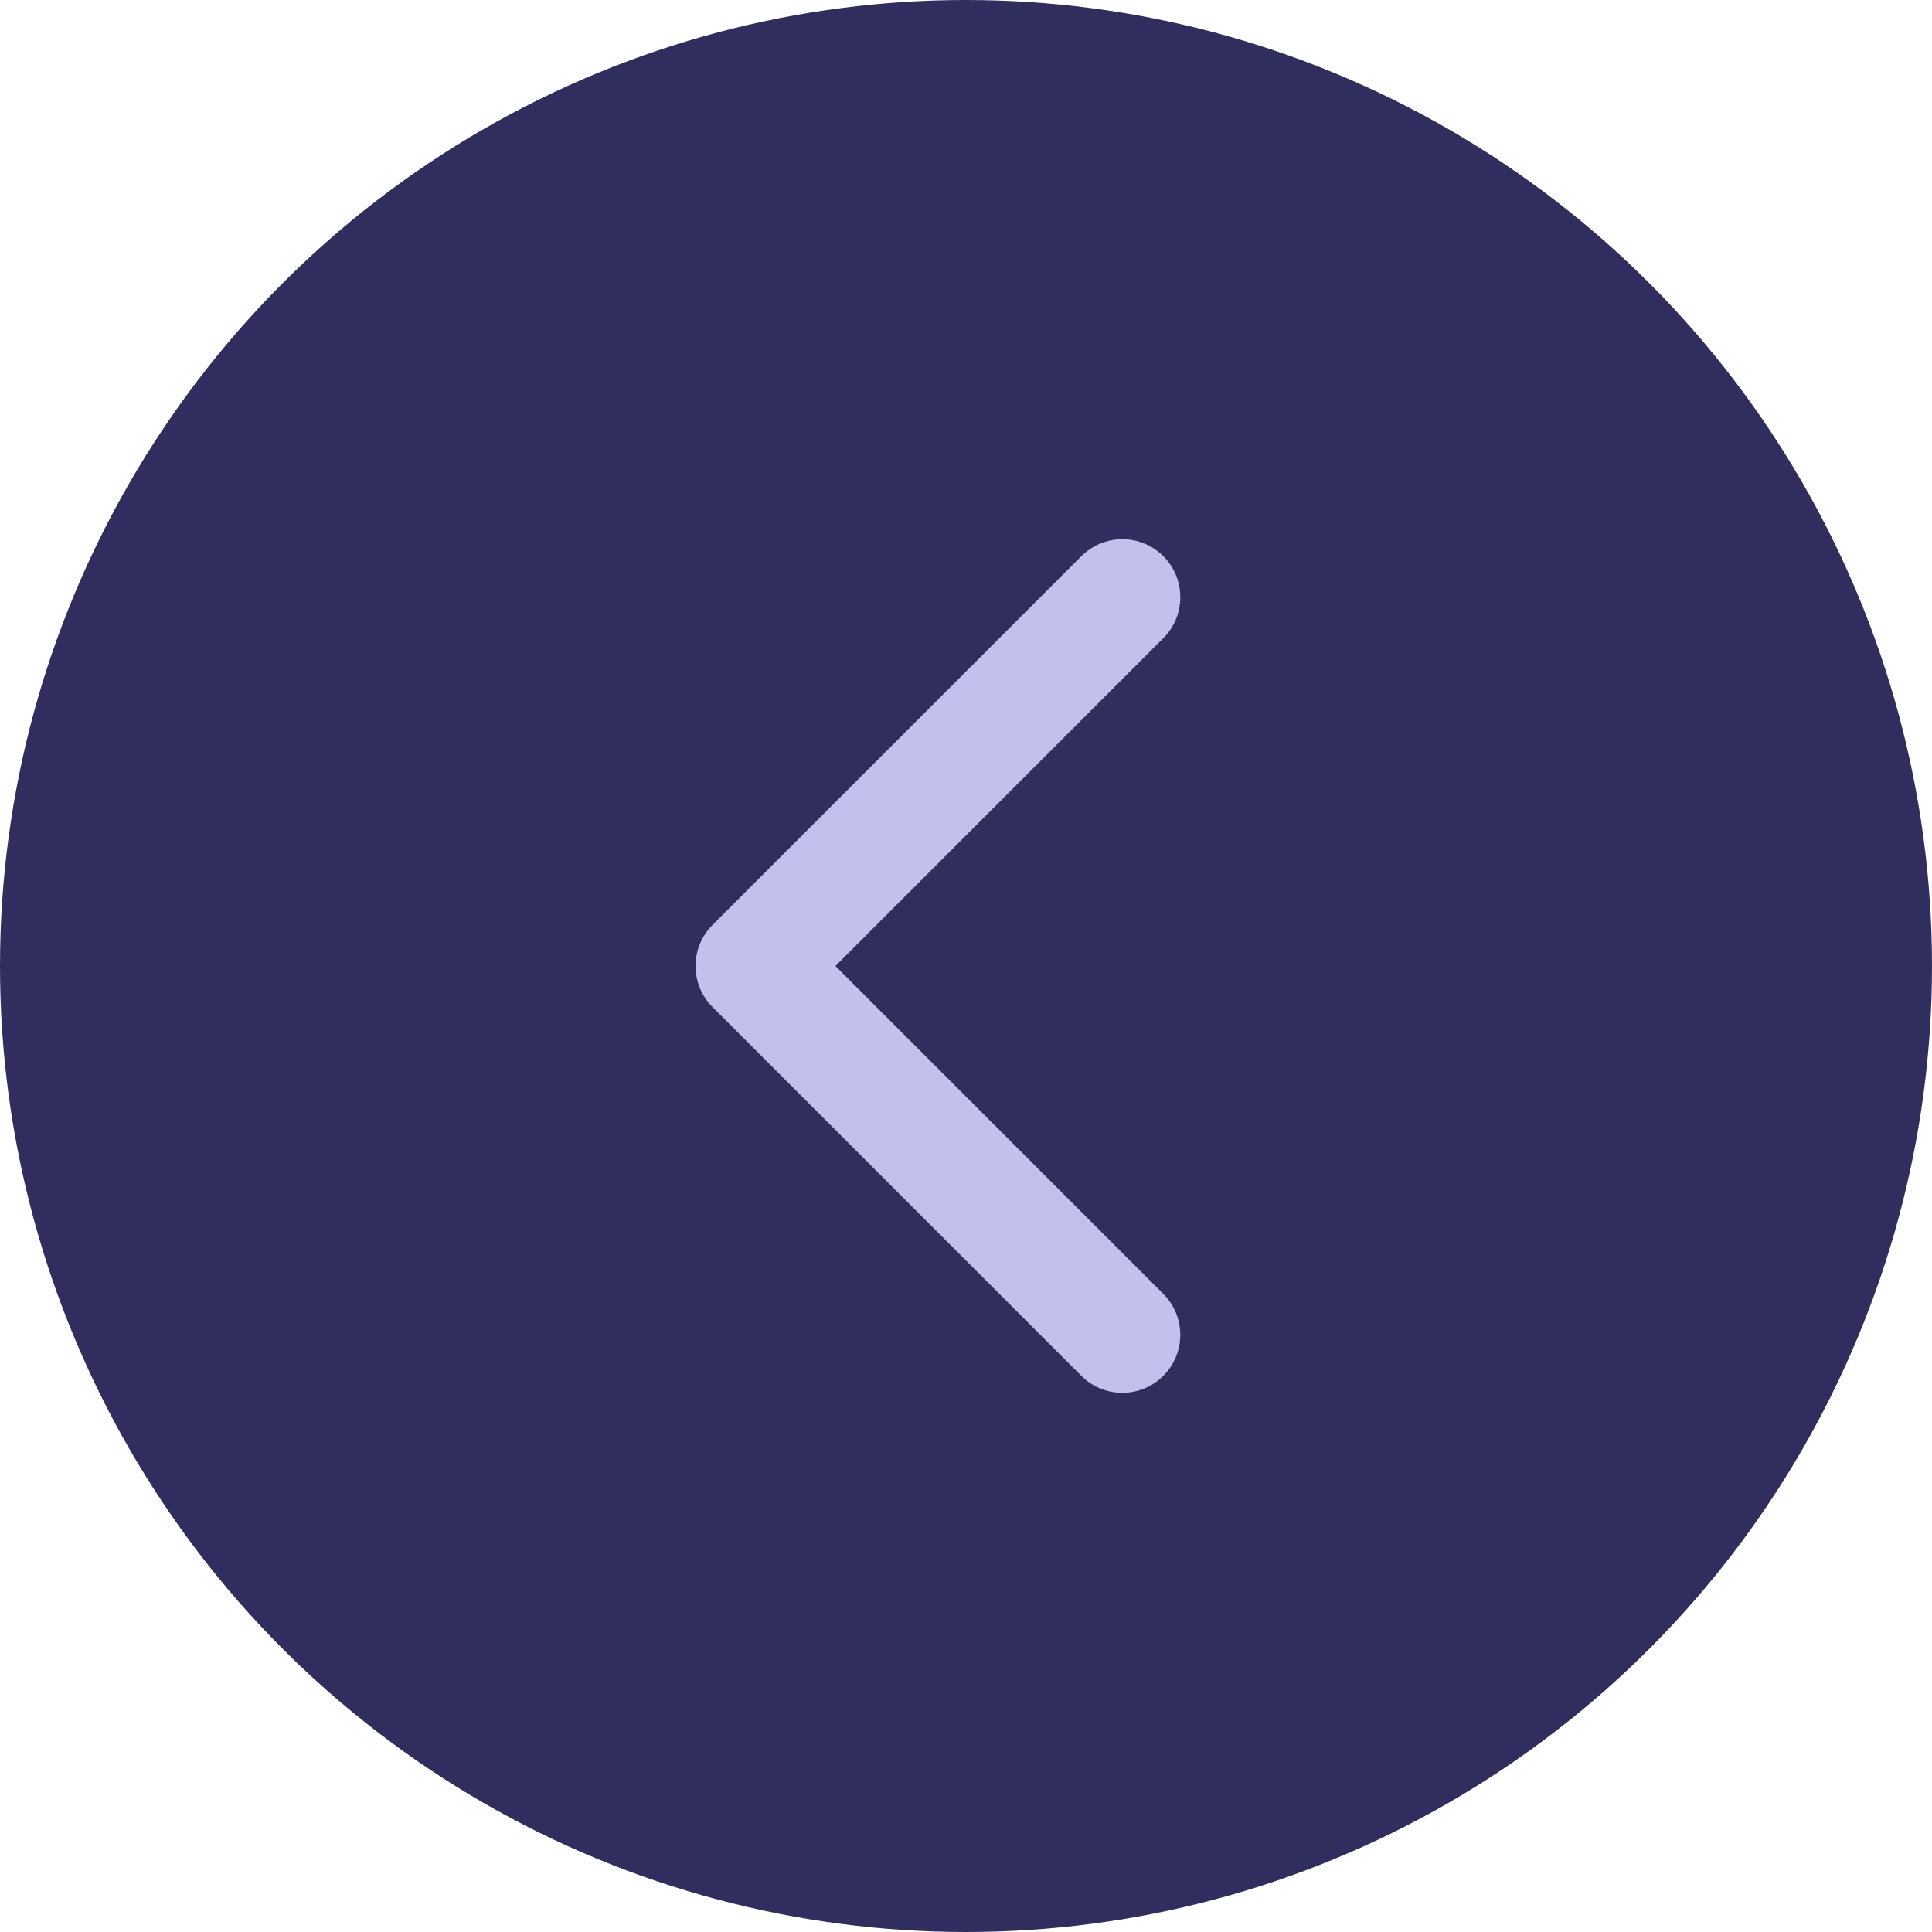 <?xml version="1.0" encoding="UTF-8"?> <svg xmlns="http://www.w3.org/2000/svg" width="50" height="50" viewBox="0 0 50 50" fill="none"> <circle cx="25" cy="25" r="25" fill="#302E5F"></circle> <path d="M18.439 23.939C17.854 24.525 17.854 25.475 18.439 26.061L27.985 35.607C28.57 36.193 29.52 36.193 30.106 35.607C30.692 35.021 30.692 34.072 30.106 33.486L21.621 25L30.107 16.515C30.693 15.93 30.693 14.98 30.107 14.394C29.521 13.808 28.572 13.808 27.986 14.394L18.439 23.939ZM21 23.5L19.5 23.5L19.5 26.5L21 26.5L21 23.5Z" fill="#C2C0EC"></path> </svg> 